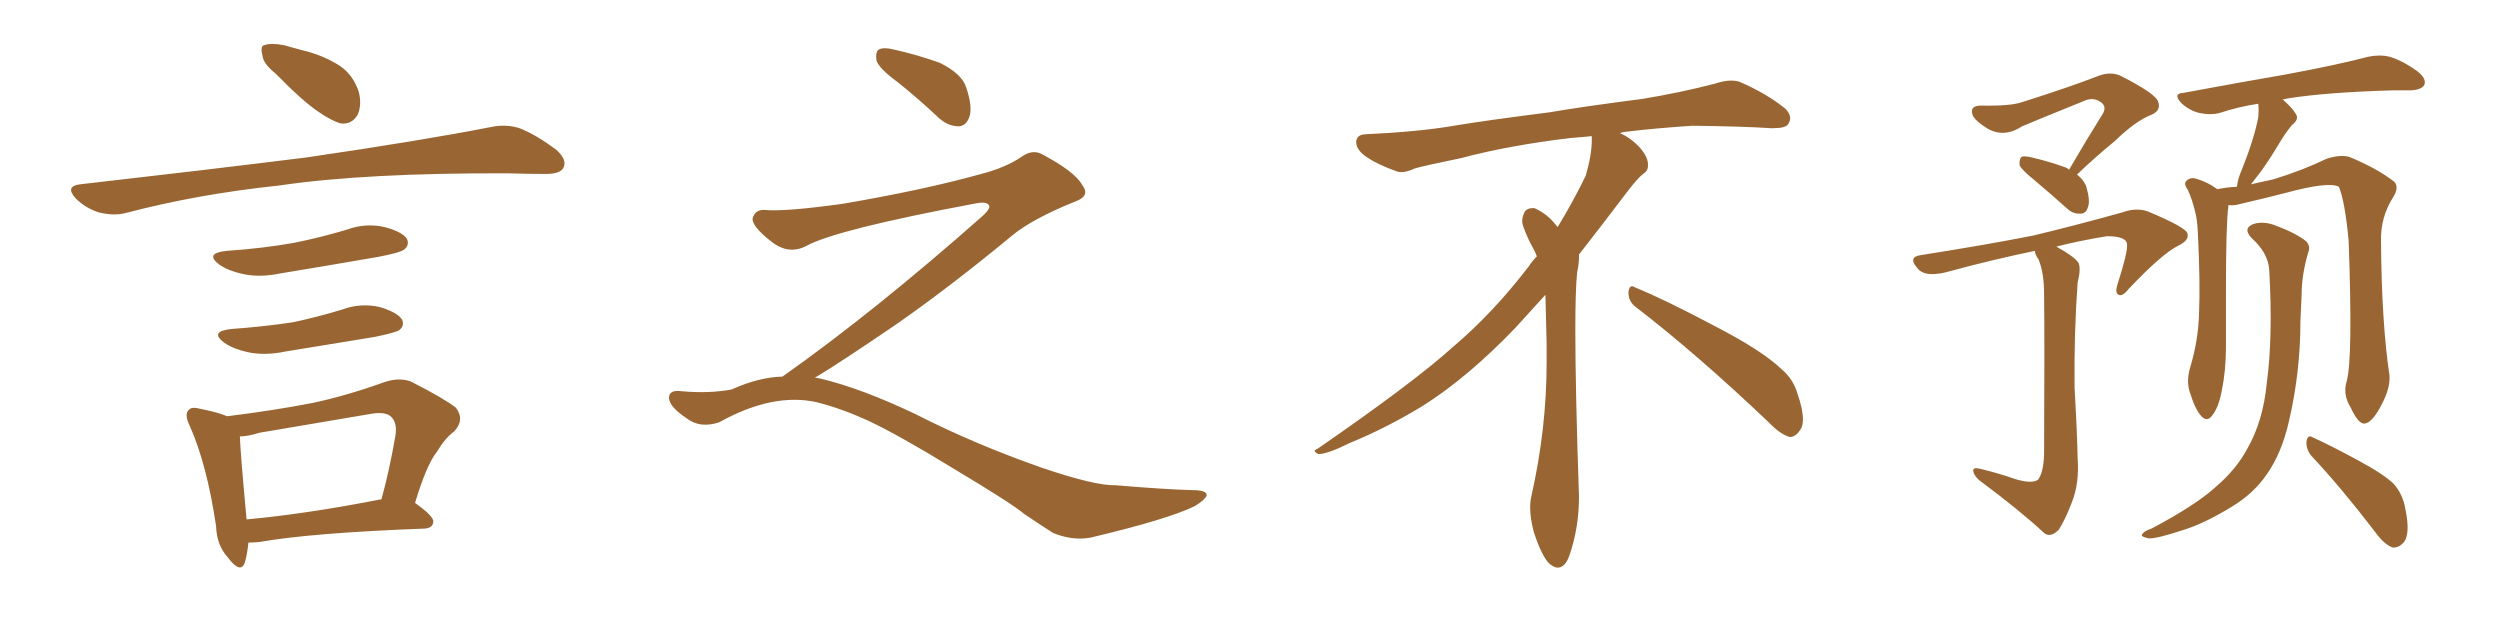 <svg xmlns="http://www.w3.org/2000/svg" xmlns:xlink="http://www.w3.org/1999/xlink" width="600" height="150"><path fill="#996633" padding="10" d="M66.21 17.72L66.21 17.72Q63.13 15.23 62.99 13.33L62.99 13.33Q62.40 10.99 63.43 10.84L63.43 10.84Q65.04 10.25 68.12 10.84L68.12 10.84Q70.17 11.43 72.36 12.01L72.36 12.01Q77.49 13.18 81.59 15.82L81.59 15.82Q84.81 18.02 86.13 22.12L86.13 22.12Q86.87 25.20 85.84 27.54L85.84 27.54Q84.38 30.03 81.59 29.59L81.59 29.59Q79.39 28.86 76.61 26.95L76.61 26.95Q72.80 24.46 66.21 17.72ZM19.19 44.24L19.19 44.24Q48.78 40.87 73.54 37.79L73.54 37.79Q101.51 33.69 117.92 30.47L117.92 30.47Q121.44 29.74 124.66 30.76L124.66 30.76Q128.47 32.23 133.45 35.89L133.45 35.89Q136.23 38.38 135.21 40.28L135.21 40.28Q134.47 41.75 130.96 41.75L130.96 41.75Q126.86 41.75 122.02 41.60L122.02 41.60Q87.74 41.46 66.94 44.53L66.94 44.53Q47.46 46.58 30.18 51.12L30.18 51.12Q27.39 51.86 23.73 50.98L23.73 50.98Q20.51 49.95 18.16 47.61L18.16 47.61Q15.53 44.68 19.19 44.24ZM54.35 60.21L54.35 60.21Q62.99 59.62 70.46 58.30L70.46 58.30Q77.05 56.98 83.35 55.08L83.35 55.08Q87.74 53.47 92.29 54.49L92.29 54.49Q96.68 55.66 97.71 57.42L97.71 57.42Q98.29 58.89 96.97 59.91L96.97 59.91Q96.09 60.64 90.67 61.67L90.67 61.67Q78.81 63.72 67.24 65.63L67.24 65.63Q62.40 66.65 58.30 65.77L58.30 65.77Q54.93 65.04 52.73 63.57L52.73 63.57Q48.93 60.79 54.35 60.21ZM55.52 78.96L55.52 78.96Q63.57 78.37 70.31 77.34L70.31 77.34Q76.46 76.03 82.18 74.27L82.18 74.27Q86.57 72.66 91.11 73.68L91.11 73.68Q95.51 75 96.53 76.76L96.53 76.76Q97.12 78.22 95.80 79.25L95.80 79.25Q94.92 79.83 89.94 80.86L89.94 80.86Q78.96 82.62 68.41 84.38L68.41 84.38Q63.57 85.40 59.47 84.52L59.47 84.52Q56.10 83.79 53.91 82.32L53.91 82.32Q50.10 79.54 55.52 78.96ZM99.61 120.70L99.61 120.70Q104.15 123.93 104.00 125.24L104.00 125.24Q103.86 126.71 101.95 126.86L101.95 126.86Q74.71 127.88 62.26 130.08L62.26 130.08Q60.64 130.22 59.62 130.22L59.62 130.22Q59.33 133.15 58.74 135.06L58.74 135.06Q57.71 137.84 54.64 133.74L54.64 133.74Q52.00 130.81 51.86 126.27L51.86 126.27Q49.66 111.47 45.56 102.25L45.56 102.25Q44.09 99.32 45.41 98.29L45.41 98.29Q46.00 97.56 48.19 98.14L48.19 98.14Q52.59 99.02 54.49 99.90L54.49 99.90Q65.33 98.58 75.15 96.68L75.15 96.68Q83.35 94.92 92.29 91.70L92.29 91.70Q95.80 90.53 98.58 91.55L98.58 91.55Q106.64 95.65 109.42 97.85L109.42 97.85Q111.62 100.78 108.98 103.56L108.98 103.56Q106.79 105.18 104.88 108.40L104.88 108.40Q102.39 111.47 99.61 120.70ZM62.26 103.86L62.26 103.86L62.26 103.86Q59.47 104.74 57.57 104.74L57.57 104.74Q57.71 108.84 59.18 124.66L59.18 124.66Q73.54 123.34 91.55 119.82L91.55 119.82Q93.46 112.94 94.92 104.44L94.92 104.44Q95.36 101.51 93.90 100.05L93.90 100.05Q92.58 98.73 89.06 99.32L89.06 99.32Q76.03 101.51 62.26 103.86ZM215.33 19.63L215.33 19.63Q210.94 16.41 210.35 14.50L210.35 14.50Q210.06 12.45 210.94 11.87L210.94 11.87Q212.11 11.28 214.45 11.87L214.45 11.87Q220.31 13.18 225.59 15.09L225.59 15.09Q230.86 17.72 231.88 20.95L231.88 20.95Q233.50 25.78 232.62 28.13L232.62 28.13Q231.88 30.18 230.13 30.32L230.13 30.32Q227.64 30.32 225.44 28.42L225.44 28.42Q220.31 23.58 215.33 19.63ZM187.79 90.38L187.79 90.38L187.79 90.38Q209.62 75 236.13 51.56L236.13 51.56Q237.89 49.80 237.30 49.22L237.30 49.22Q236.72 48.34 234.38 48.78L234.38 48.78Q200.68 55.08 193.51 59.03L193.51 59.03Q189.26 61.23 185.16 58.01L185.16 58.01Q180.47 54.35 180.62 52.44L180.62 52.44Q181.20 50.24 183.54 50.39L183.54 50.39Q188.38 50.83 202.15 48.93L202.15 48.93Q221.78 45.56 234.96 41.89L234.96 41.89Q241.41 40.28 245.36 37.50L245.36 37.50Q247.71 35.89 249.90 36.91L249.90 36.91Q257.96 41.16 259.72 44.38L259.72 44.38Q261.77 47.02 258.11 48.34L258.11 48.34Q247.56 52.59 242.72 56.69L242.72 56.69Q227.64 69.14 214.75 78.08L214.75 78.08Q201.42 87.16 195.56 90.67L195.56 90.67Q196.14 90.67 196.73 90.82L196.73 90.82Q206.69 93.16 219.87 99.46L219.87 99.46Q233.64 106.49 249.90 112.21L249.90 112.21Q262.79 116.60 267.77 116.46L267.77 116.46Q279.93 117.48 286.23 117.63L286.23 117.63Q289.75 117.63 289.60 118.95L289.60 118.95Q289.16 119.97 286.82 121.44L286.82 121.44Q280.22 124.66 261.62 129.05L261.62 129.05Q257.23 129.79 252.69 127.88L252.69 127.88Q248.58 125.24 245.80 123.34L245.80 123.34Q242.87 120.85 228.66 112.35L228.66 112.35Q215.77 104.44 208.30 100.93L208.30 100.93Q201.86 98.00 196.00 96.53L196.00 96.53Q185.45 94.19 172.56 101.37L172.56 101.37Q168.02 102.83 164.94 100.49L164.94 100.49Q160.69 97.71 160.55 95.51L160.55 95.51Q160.55 93.46 163.62 93.90L163.62 93.90Q170.36 94.48 175.63 93.46L175.63 93.46Q182.08 90.53 187.79 90.38ZM392.58 73.68L392.58 73.68Q390.82 72.36 390.82 70.17L390.82 70.17Q390.97 68.70 391.70 68.70L391.70 68.70Q391.99 68.70 392.43 68.99L392.43 68.99Q399.32 71.78 411.77 78.37L411.77 78.37Q423.05 84.23 427.59 88.62L427.59 88.62Q430.37 90.97 431.40 94.48L431.40 94.48Q432.71 98.29 432.71 100.63L432.71 100.63Q432.71 102.39 431.98 103.27L431.98 103.27Q430.96 104.88 429.49 104.88L429.49 104.88Q427.15 104.15 424.51 101.37L424.51 101.37Q407.08 84.81 392.58 73.68ZM382.03 33.54L382.03 33.54L382.03 32.67Q379.25 32.96 377.05 33.11L377.05 33.11Q362.26 34.86 350.68 37.94L350.68 37.94Q341.46 39.84 339.55 40.43L339.55 40.43Q337.65 41.31 336.33 41.31L336.33 41.31Q335.74 41.31 335.30 41.16L335.30 41.16Q330.76 39.55 328.13 37.79L328.13 37.79Q325.49 36.04 325.49 34.13L325.49 34.13L325.49 33.98Q325.63 32.37 327.54 32.23L327.54 32.23Q340.43 31.64 348.93 30.18L348.93 30.18Q356.84 28.86 371.92 26.95L371.92 26.95Q379.54 25.63 394.19 23.73L394.19 23.73Q403.13 22.27 411.62 20.07L411.62 20.07Q413.82 19.34 415.43 19.34L415.43 19.34Q416.60 19.34 417.48 19.63L417.48 19.63Q423.93 22.41 428.47 26.07L428.47 26.07Q429.64 27.25 429.64 28.42L429.64 28.42Q429.64 29.00 429.20 29.74L429.20 29.74Q428.61 30.76 425.68 30.76L425.68 30.76L424.95 30.76Q418.21 30.32 406.20 30.18L406.20 30.18Q397.27 30.76 390.09 31.64L390.09 31.64Q389.21 31.79 388.77 31.93L388.77 31.93Q391.41 33.11 393.60 35.45L393.60 35.45Q395.36 37.50 395.51 39.26L395.51 39.26L395.51 39.84Q395.51 41.02 394.34 41.75L394.34 41.75Q393.02 42.77 390.67 45.85L390.67 45.85Q384.23 54.35 378.96 61.08L378.96 61.08L378.96 61.82Q378.96 63.28 378.52 65.33L378.52 65.33Q378.08 69.43 378.08 79.25L378.08 79.25Q378.08 93.46 378.96 119.24L378.96 119.24Q378.96 126.71 376.61 133.45L376.61 133.45Q375.59 136.23 373.83 136.23L373.83 136.23Q372.95 136.23 371.78 135.21L371.78 135.21Q370.02 133.45 368.12 127.73L368.12 127.73Q367.24 124.37 367.24 121.88L367.24 121.88Q367.24 120.26 367.53 119.09L367.53 119.09Q371.19 102.83 371.19 87.01L371.19 87.01L371.19 82.62Q371.04 76.61 370.90 70.75L370.90 70.75Q366.80 75.29 363.57 78.81L363.57 78.81Q352.15 90.67 341.46 97.41L341.46 97.41Q332.81 102.69 323.88 106.35L323.88 106.35Q318.60 108.98 316.41 108.98L316.41 108.98Q315.53 108.54 315.53 108.25L315.53 108.25Q315.53 107.96 316.26 107.67L316.26 107.67Q339.40 91.70 348.78 83.20L348.78 83.20Q358.45 75 366.94 63.87L366.94 63.87Q367.82 62.55 368.85 61.52L368.85 61.52Q368.41 60.35 367.82 59.33L367.82 59.33Q366.65 57.28 365.63 54.49L365.63 54.49Q365.33 53.76 365.33 53.03L365.33 53.03Q365.33 52.00 365.92 50.83L365.92 50.83Q366.50 49.95 367.82 49.95L367.82 49.95L368.26 49.95Q371.19 51.27 373.10 53.61L373.10 53.61Q373.39 53.91 373.83 54.49L373.83 54.49Q377.34 48.78 380.57 42.19L380.57 42.19Q382.03 37.21 382.03 33.54ZM496.58 40.72L496.58 40.72Q500.83 33.40 504.79 27.10L504.79 27.10Q505.66 25.34 503.91 24.32L503.91 24.32Q502.44 23.44 500.68 24.02L500.68 24.02Q487.65 29.30 485.30 30.32L485.30 30.32Q481.05 33.11 477.10 30.91L477.10 30.91Q474.61 29.44 473.58 27.98L473.58 27.98Q472.41 25.34 475.49 25.34L475.49 25.34Q482.67 25.49 485.45 24.46L485.45 24.46Q496.58 20.95 503.76 18.16L503.76 18.16Q506.54 17.14 508.89 18.16L508.89 18.16Q517.53 22.56 517.97 24.46L517.97 24.46Q518.70 26.51 516.36 27.54L516.36 27.54Q512.55 29.00 507.57 33.84L507.57 33.84Q502.59 37.94 498.49 41.89L498.49 41.89Q500.10 43.21 500.68 44.68L500.68 44.68Q501.71 48.19 501.12 49.66L501.12 49.66Q500.68 51.27 499.37 51.27L499.37 51.27Q497.46 51.42 496.00 49.95L496.00 49.95Q491.89 46.29 488.23 43.21L488.23 43.21Q485.16 40.72 484.72 39.70L484.72 39.70Q484.57 38.23 485.16 37.65L485.16 37.65Q485.74 37.35 487.65 37.79L487.65 37.79Q492.04 38.82 496.00 40.28L496.00 40.28Q496.44 40.58 496.58 40.72ZM554.74 109.42L554.74 109.42Q553.42 107.81 553.56 105.91L553.56 105.91Q553.86 104.15 555.18 105.03L555.18 105.03Q559.13 106.79 565.87 110.45L565.87 110.45Q572.17 113.82 574.51 116.16L574.51 116.16Q576.71 118.65 577.29 122.17L577.29 122.17Q578.61 128.47 576.71 130.37L576.71 130.37Q575.54 131.54 574.22 131.40L574.22 131.40Q572.17 130.66 569.97 127.59L569.97 127.59Q561.77 116.89 554.74 109.42ZM544.63 65.04L544.63 65.04Q544.48 60.79 540.38 57.13L540.38 57.13Q538.18 54.79 540.82 53.76L540.82 53.76Q543.16 53.03 545.95 54.05L545.95 54.05Q551.07 55.96 553.42 57.86L553.42 57.86Q554.59 59.03 554.00 60.50L554.00 60.50Q552.39 65.92 552.39 70.75L552.39 70.75Q552.25 73.54 552.10 77.05L552.10 77.05Q552.10 89.36 549.32 101.22L549.32 101.22Q547.56 108.84 544.04 113.82L544.04 113.82Q540.97 118.36 535.69 121.58L535.69 121.58Q528.96 125.68 524.12 127.15L524.12 127.15Q517.53 129.35 515.63 129.20L515.63 129.20Q513.57 128.76 514.16 128.17L514.16 128.17Q514.60 127.44 516.36 126.86L516.36 126.86Q526.90 121.29 531.74 116.89L531.74 116.89Q536.72 112.65 539.36 107.67L539.36 107.67Q543.16 101.07 544.04 91.85L544.04 91.85Q545.51 81.01 544.63 65.04ZM547.85 23.88L547.85 23.88Q550.05 25.78 550.93 27.25L550.93 27.25Q551.95 28.56 550.05 30.03L550.05 30.03Q548.29 32.23 547.27 33.98L547.27 33.98Q544.92 37.94 542.72 41.02L542.72 41.02Q541.26 42.92 540.23 44.24L540.23 44.24Q542.72 43.65 545.51 43.07L545.51 43.07Q552.69 40.87 558.40 38.09L558.40 38.09Q561.62 37.06 563.82 37.65L563.82 37.65Q570.56 40.43 574.66 43.65L574.66 43.65Q575.83 44.97 574.37 47.31L574.37 47.31Q571.29 52.15 571.44 57.86L571.44 57.86Q571.58 77.49 573.49 90.23L573.49 90.23L573.49 90.23Q573.63 93.16 571.73 96.83L571.73 96.83Q569.38 101.51 567.48 101.66L567.48 101.66Q566.02 101.81 564.11 97.71L564.11 97.71Q562.21 94.63 563.23 91.41L563.23 91.41Q564.70 85.99 563.67 57.71L563.67 57.71Q562.79 48.34 561.33 44.82L561.33 44.82L561.33 44.82Q558.84 43.51 548.58 46.29L548.58 46.29Q543.46 47.61 537.16 49.07L537.16 49.07Q535.84 49.37 534.81 49.22L534.81 49.22Q534.81 49.37 534.81 49.51L534.81 49.51Q534.23 53.61 534.23 70.02L534.23 70.02Q534.23 76.61 534.23 83.35L534.23 83.35Q534.23 88.92 533.20 93.90L533.20 93.90Q532.47 97.71 531.01 99.61L531.01 99.61Q529.69 101.51 528.22 99.76L528.22 99.76Q526.76 98.14 525.44 93.75L525.44 93.75Q524.71 91.11 525.73 87.89L525.73 87.89Q527.64 81.45 527.78 74.85L527.78 74.85Q528.08 67.97 527.49 55.96L527.49 55.96Q527.34 52.44 526.76 50.54L526.76 50.54Q526.17 48.05 525.15 45.70L525.15 45.70Q524.12 44.24 524.56 43.65L524.56 43.65Q525.29 42.63 526.61 42.77L526.61 42.77Q529.54 43.51 532.18 45.41L532.18 45.41Q534.08 44.97 536.87 44.82L536.87 44.82Q537.01 43.07 538.04 40.72L538.04 40.72Q540.97 33.40 541.99 28.13L541.99 28.13Q542.14 26.37 541.99 24.90L541.99 24.90Q537.16 25.63 532.76 27.10L532.76 27.10Q530.57 27.69 527.78 27.10L527.78 27.10Q525.44 26.51 523.54 24.76L523.54 24.76Q521.34 22.41 524.12 22.27L524.12 22.27Q537.45 19.78 548.58 17.87L548.58 17.87Q561.18 15.53 568.36 13.62L568.36 13.62Q571.14 13.04 573.49 13.62L573.49 13.62Q576.56 14.50 580.22 17.14L580.22 17.14Q582.42 18.90 581.84 20.36L581.84 20.36Q581.25 21.53 578.61 21.68L578.61 21.68Q576.71 21.68 574.51 21.68L574.51 21.68Q558.69 22.12 549.32 23.58L549.32 23.58Q548.44 23.73 547.85 23.88ZM483.69 114.99L483.69 114.99L483.69 114.99Q487.65 116.16 489.11 115.14L489.11 115.14Q490.43 113.53 490.58 108.98L490.58 108.98Q490.72 82.18 490.58 70.61L490.58 70.61Q490.58 65.48 489.26 62.26L489.26 62.26Q488.38 61.08 488.38 60.21L488.38 60.21Q478.42 62.26 468.16 65.04L468.16 65.04Q462.16 66.80 460.25 64.45L460.25 64.45Q457.76 61.67 460.99 61.23L460.99 61.23Q476.81 58.74 487.94 56.54L487.94 56.54Q497.75 54.20 509.33 50.98L509.33 50.98Q512.55 49.80 515.33 50.68L515.33 50.68Q524.85 54.64 525 56.10L525 56.10Q525.44 57.71 522.66 59.03L522.66 59.03Q518.85 60.94 510.79 69.43L510.79 69.43Q509.47 71.19 508.45 70.75L508.45 70.75Q507.57 70.31 508.15 68.41L508.15 68.41Q510.64 60.64 510.50 58.74L510.50 58.74Q510.50 56.69 505.66 56.69L505.66 56.69Q499.37 57.71 493.51 59.18L493.51 59.18Q497.75 61.52 498.78 62.99L498.78 62.99Q499.51 64.31 498.63 67.82L498.63 67.82Q497.75 80.13 497.90 93.02L497.90 93.02Q498.49 103.13 498.63 109.86L498.63 109.86Q499.07 115.87 497.31 120.41L497.31 120.41Q495.56 124.95 494.09 127.15L494.09 127.15Q492.19 129.05 490.72 128.03L490.72 128.03Q484.72 122.46 475.05 115.28L475.05 115.28Q473.73 114.11 473.58 113.09L473.58 113.09Q473.44 112.06 475.20 112.50L475.20 112.50Q480.03 113.67 483.69 114.99Z"/></svg>